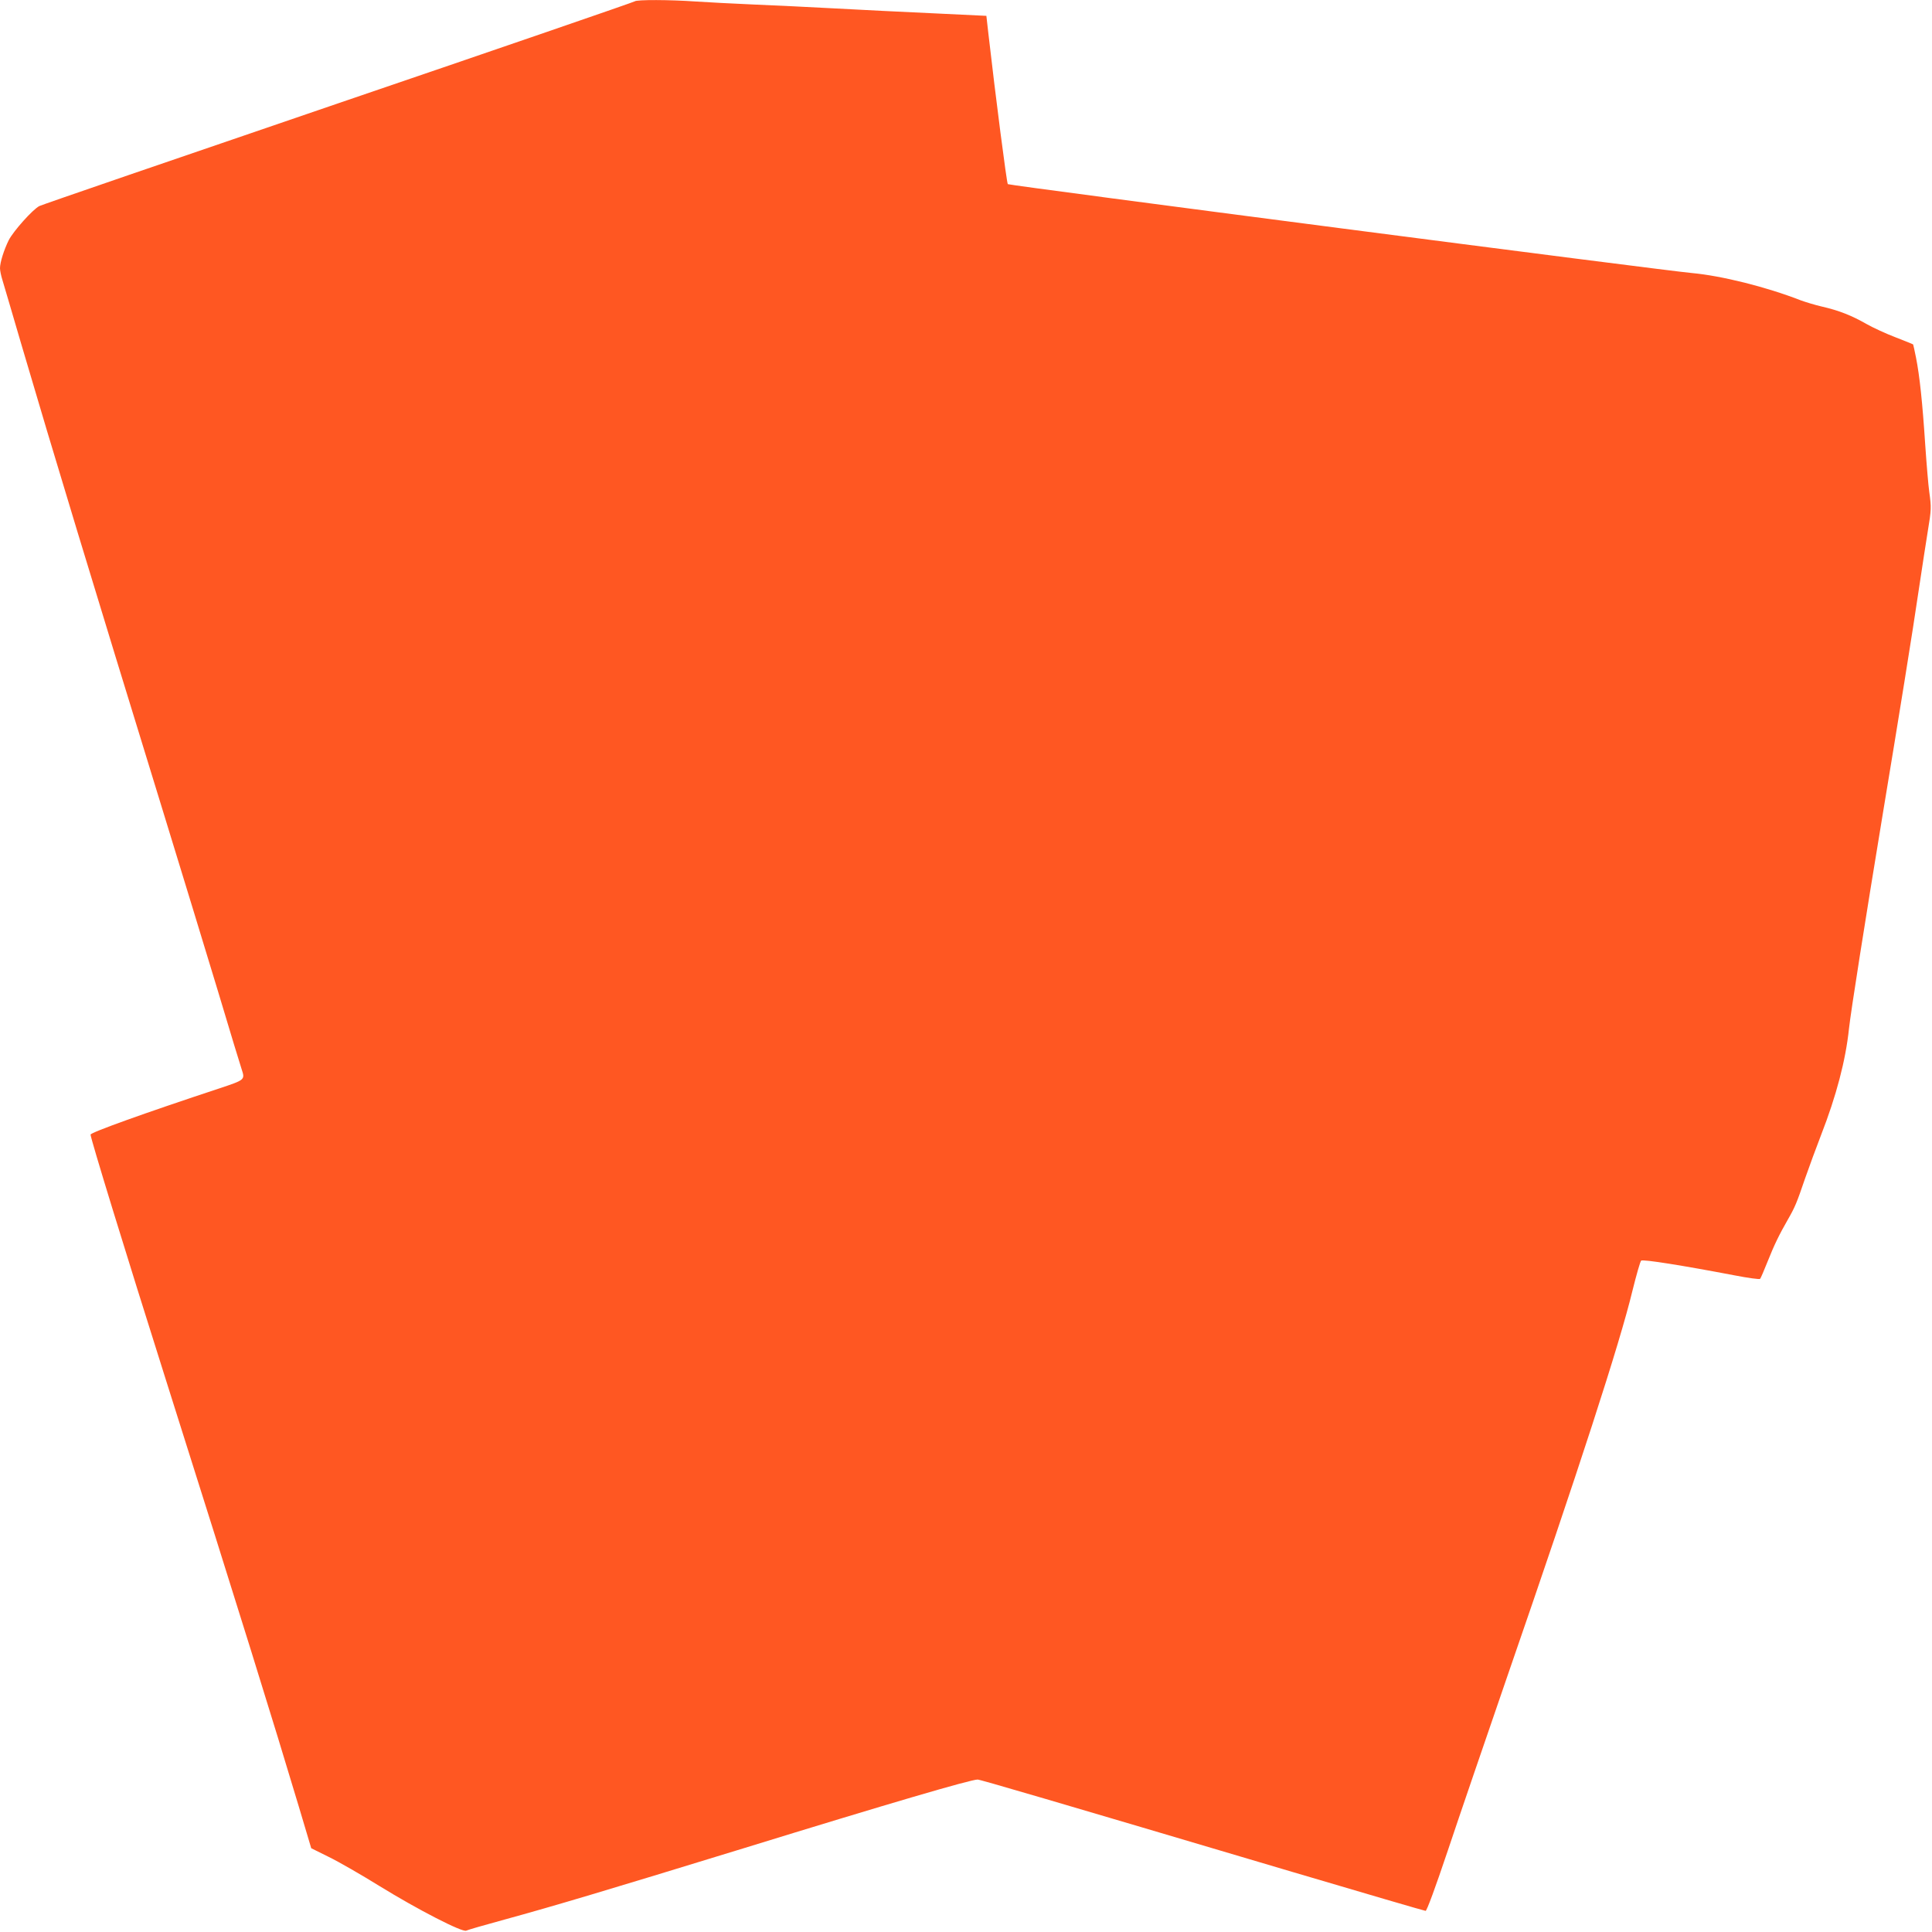 <?xml version="1.0" standalone="no"?>
<!DOCTYPE svg PUBLIC "-//W3C//DTD SVG 20010904//EN"
 "http://www.w3.org/TR/2001/REC-SVG-20010904/DTD/svg10.dtd">
<svg version="1.0" xmlns="http://www.w3.org/2000/svg"
 width="1280pt" height="1280pt" viewBox="0 0 1280 1280"
 preserveAspectRatio="xMidYMid meet">
<g transform="translate(0,1280) scale(0.1,-0.1)"
fill="#ff5722" stroke="none">
<path d="M4205 12791 c-6 -5 -889 -309 -1963 -675 -1075 -367 -1966 -673
-1981 -681 -44 -22 -173 -167 -203 -226 -32 -65 -58 -147 -58 -186 0 -15 7
-50 16 -78 8 -27 65 -219 125 -425 211 -718 469 -1568 939 -3095 120 -390 284
-928 365 -1195 80 -267 150 -498 156 -514 23 -70 23 -70 -148 -127 -491 -162
-853 -292 -853 -306 0 -25 230 -775 500 -1628 493 -1558 715 -2274 880 -2825
l82 -275 117 -58 c64 -31 215 -118 336 -193 255 -157 549 -308 574 -295 9 5
124 38 256 74 321 88 664 190 1576 470 980 302 1510 457 1556 457 17 0 481
-136 2082 -611 480 -142 879 -259 886 -259 8 0 64 152 148 402 74 222 251 738
392 1148 475 1373 747 2212 830 2557 26 105 52 196 58 201 12 10 275 -32 621
-98 87 -17 162 -27 167 -23 4 4 26 55 49 113 45 113 77 179 135 280 48 84 58
108 115 275 27 77 74 205 105 285 101 259 163 495 185 705 13 119 107 714 224
1423 104 627 199 1214 241 1502 20 135 46 301 57 370 24 144 24 159 10 260 -6
41 -18 183 -27 315 -18 276 -37 456 -61 576 -9 46 -18 85 -19 87 -2 2 -54 23
-116 47 -63 24 -150 64 -194 89 -96 55 -181 89 -295 115 -47 11 -109 30 -139
41 -231 90 -526 163 -721 181 -183 16 -4524 580 -4533 589 -7 6 -81 579 -129
1000 l-13 115 -355 17 c-195 9 -485 23 -645 32 -159 9 -402 20 -540 26 -137 6
-311 15 -385 20 -170 12 -393 13 -405 1z"/>
</g>
</svg>
